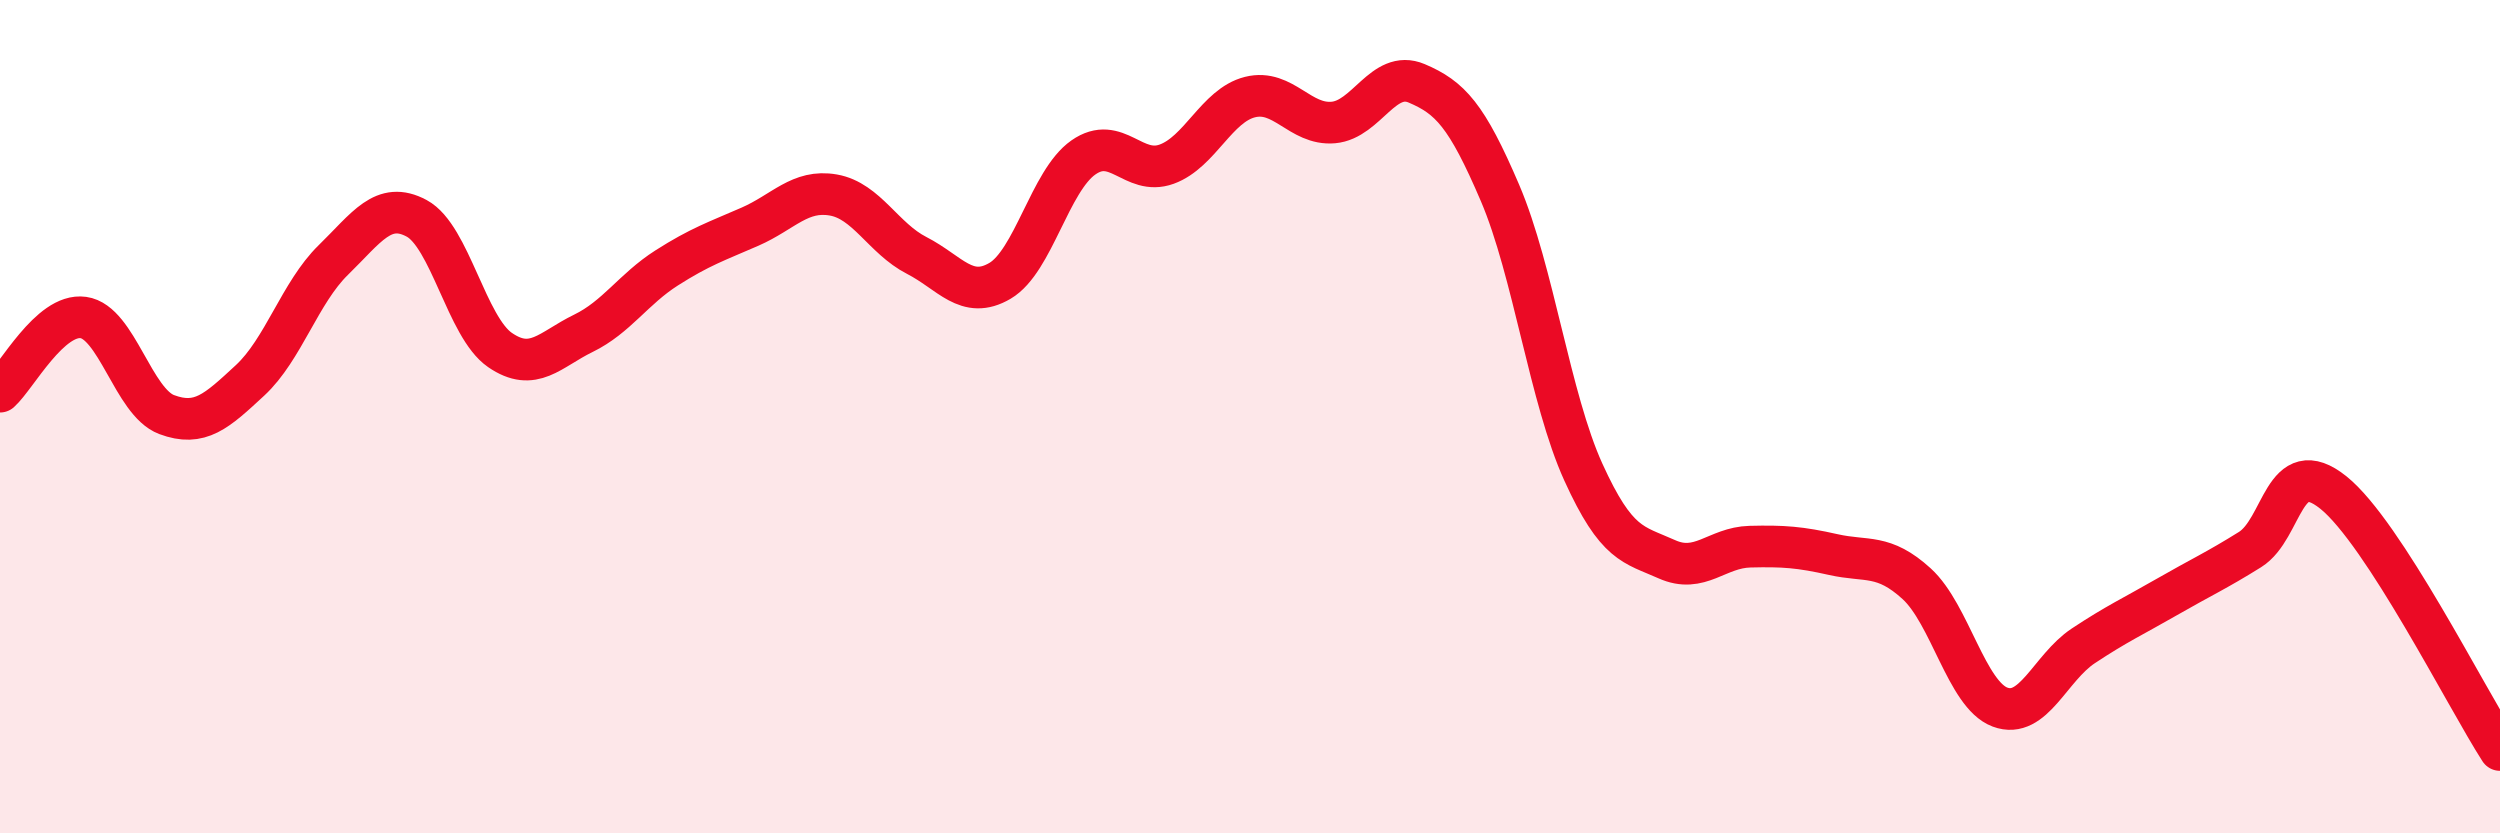 
    <svg width="60" height="20" viewBox="0 0 60 20" xmlns="http://www.w3.org/2000/svg">
      <path
        d="M 0,9.4 C 0.4,9.04 1.2,7.51 2,7.62 C 2.8,7.73 3.2,9.65 4,9.95 C 4.8,10.25 5.2,9.87 6,9.13 C 6.8,8.39 7.2,7.02 8,6.24 C 8.8,5.46 9.2,4.81 10,5.24 C 10.8,5.67 11.2,7.85 12,8.4 C 12.8,8.95 13.2,8.39 14,8 C 14.8,7.61 15.2,6.94 16,6.43 C 16.8,5.92 17.2,5.79 18,5.44 C 18.8,5.09 19.2,4.54 20,4.68 C 20.8,4.82 21.2,5.72 22,6.13 C 22.8,6.54 23.2,7.21 24,6.74 C 24.8,6.27 25.2,4.34 26,3.78 C 26.8,3.22 27.2,4.23 28,3.94 C 28.8,3.65 29.2,2.53 30,2.33 C 30.8,2.13 31.2,3.01 32,2.94 C 32.8,2.87 33.2,1.66 34,2 C 34.8,2.34 35.2,2.76 36,4.63 C 36.8,6.5 37.2,9.57 38,11.33 C 38.8,13.09 39.2,13.06 40,13.42 C 40.8,13.78 41.2,13.14 42,13.12 C 42.8,13.1 43.2,13.13 44,13.31 C 44.8,13.49 45.2,13.28 46,14.01 C 46.8,14.74 47.2,16.67 48,16.97 C 48.8,17.27 49.2,16.03 50,15.5 C 50.8,14.97 51.2,14.79 52,14.33 C 52.8,13.87 53.2,13.69 54,13.19 C 54.8,12.69 54.8,10.86 56,11.82 C 57.2,12.78 59.2,16.76 60,18L60 20L0 20Z"
        fill="#EB0A25"
        opacity="0.1"
        stroke-linecap="round"
        stroke-linejoin="round"
      />
      <path
        d="M 0,9.4 C 0.4,9.04 1.2,7.51 2,7.62 C 2.8,7.73 3.2,9.65 4,9.95 C 4.8,10.25 5.2,9.87 6,9.13 C 6.8,8.39 7.2,7.02 8,6.24 C 8.8,5.46 9.2,4.81 10,5.24 C 10.8,5.67 11.2,7.85 12,8.4 C 12.8,8.95 13.2,8.39 14,8 C 14.8,7.61 15.2,6.94 16,6.43 C 16.8,5.92 17.2,5.79 18,5.44 C 18.8,5.09 19.2,4.54 20,4.68 C 20.8,4.82 21.2,5.72 22,6.13 C 22.8,6.54 23.2,7.21 24,6.74 C 24.8,6.27 25.2,4.34 26,3.78 C 26.8,3.22 27.2,4.23 28,3.94 C 28.8,3.65 29.2,2.53 30,2.33 C 30.8,2.13 31.2,3.01 32,2.94 C 32.8,2.87 33.2,1.66 34,2 C 34.8,2.34 35.2,2.76 36,4.63 C 36.8,6.5 37.2,9.57 38,11.33 C 38.8,13.09 39.2,13.06 40,13.42 C 40.8,13.78 41.2,13.14 42,13.12 C 42.8,13.1 43.2,13.13 44,13.31 C 44.8,13.49 45.2,13.28 46,14.01 C 46.8,14.74 47.2,16.67 48,16.97 C 48.8,17.27 49.2,16.03 50,15.5 C 50.8,14.97 51.2,14.79 52,14.33 C 52.8,13.87 53.2,13.69 54,13.19 C 54.8,12.69 54.8,10.86 56,11.82 C 57.2,12.78 59.2,16.76 60,18"
        stroke="#EB0A25"
        stroke-width="1"
        fill="none"
        stroke-linecap="round"
        stroke-linejoin="round"
      />
    </svg>
  